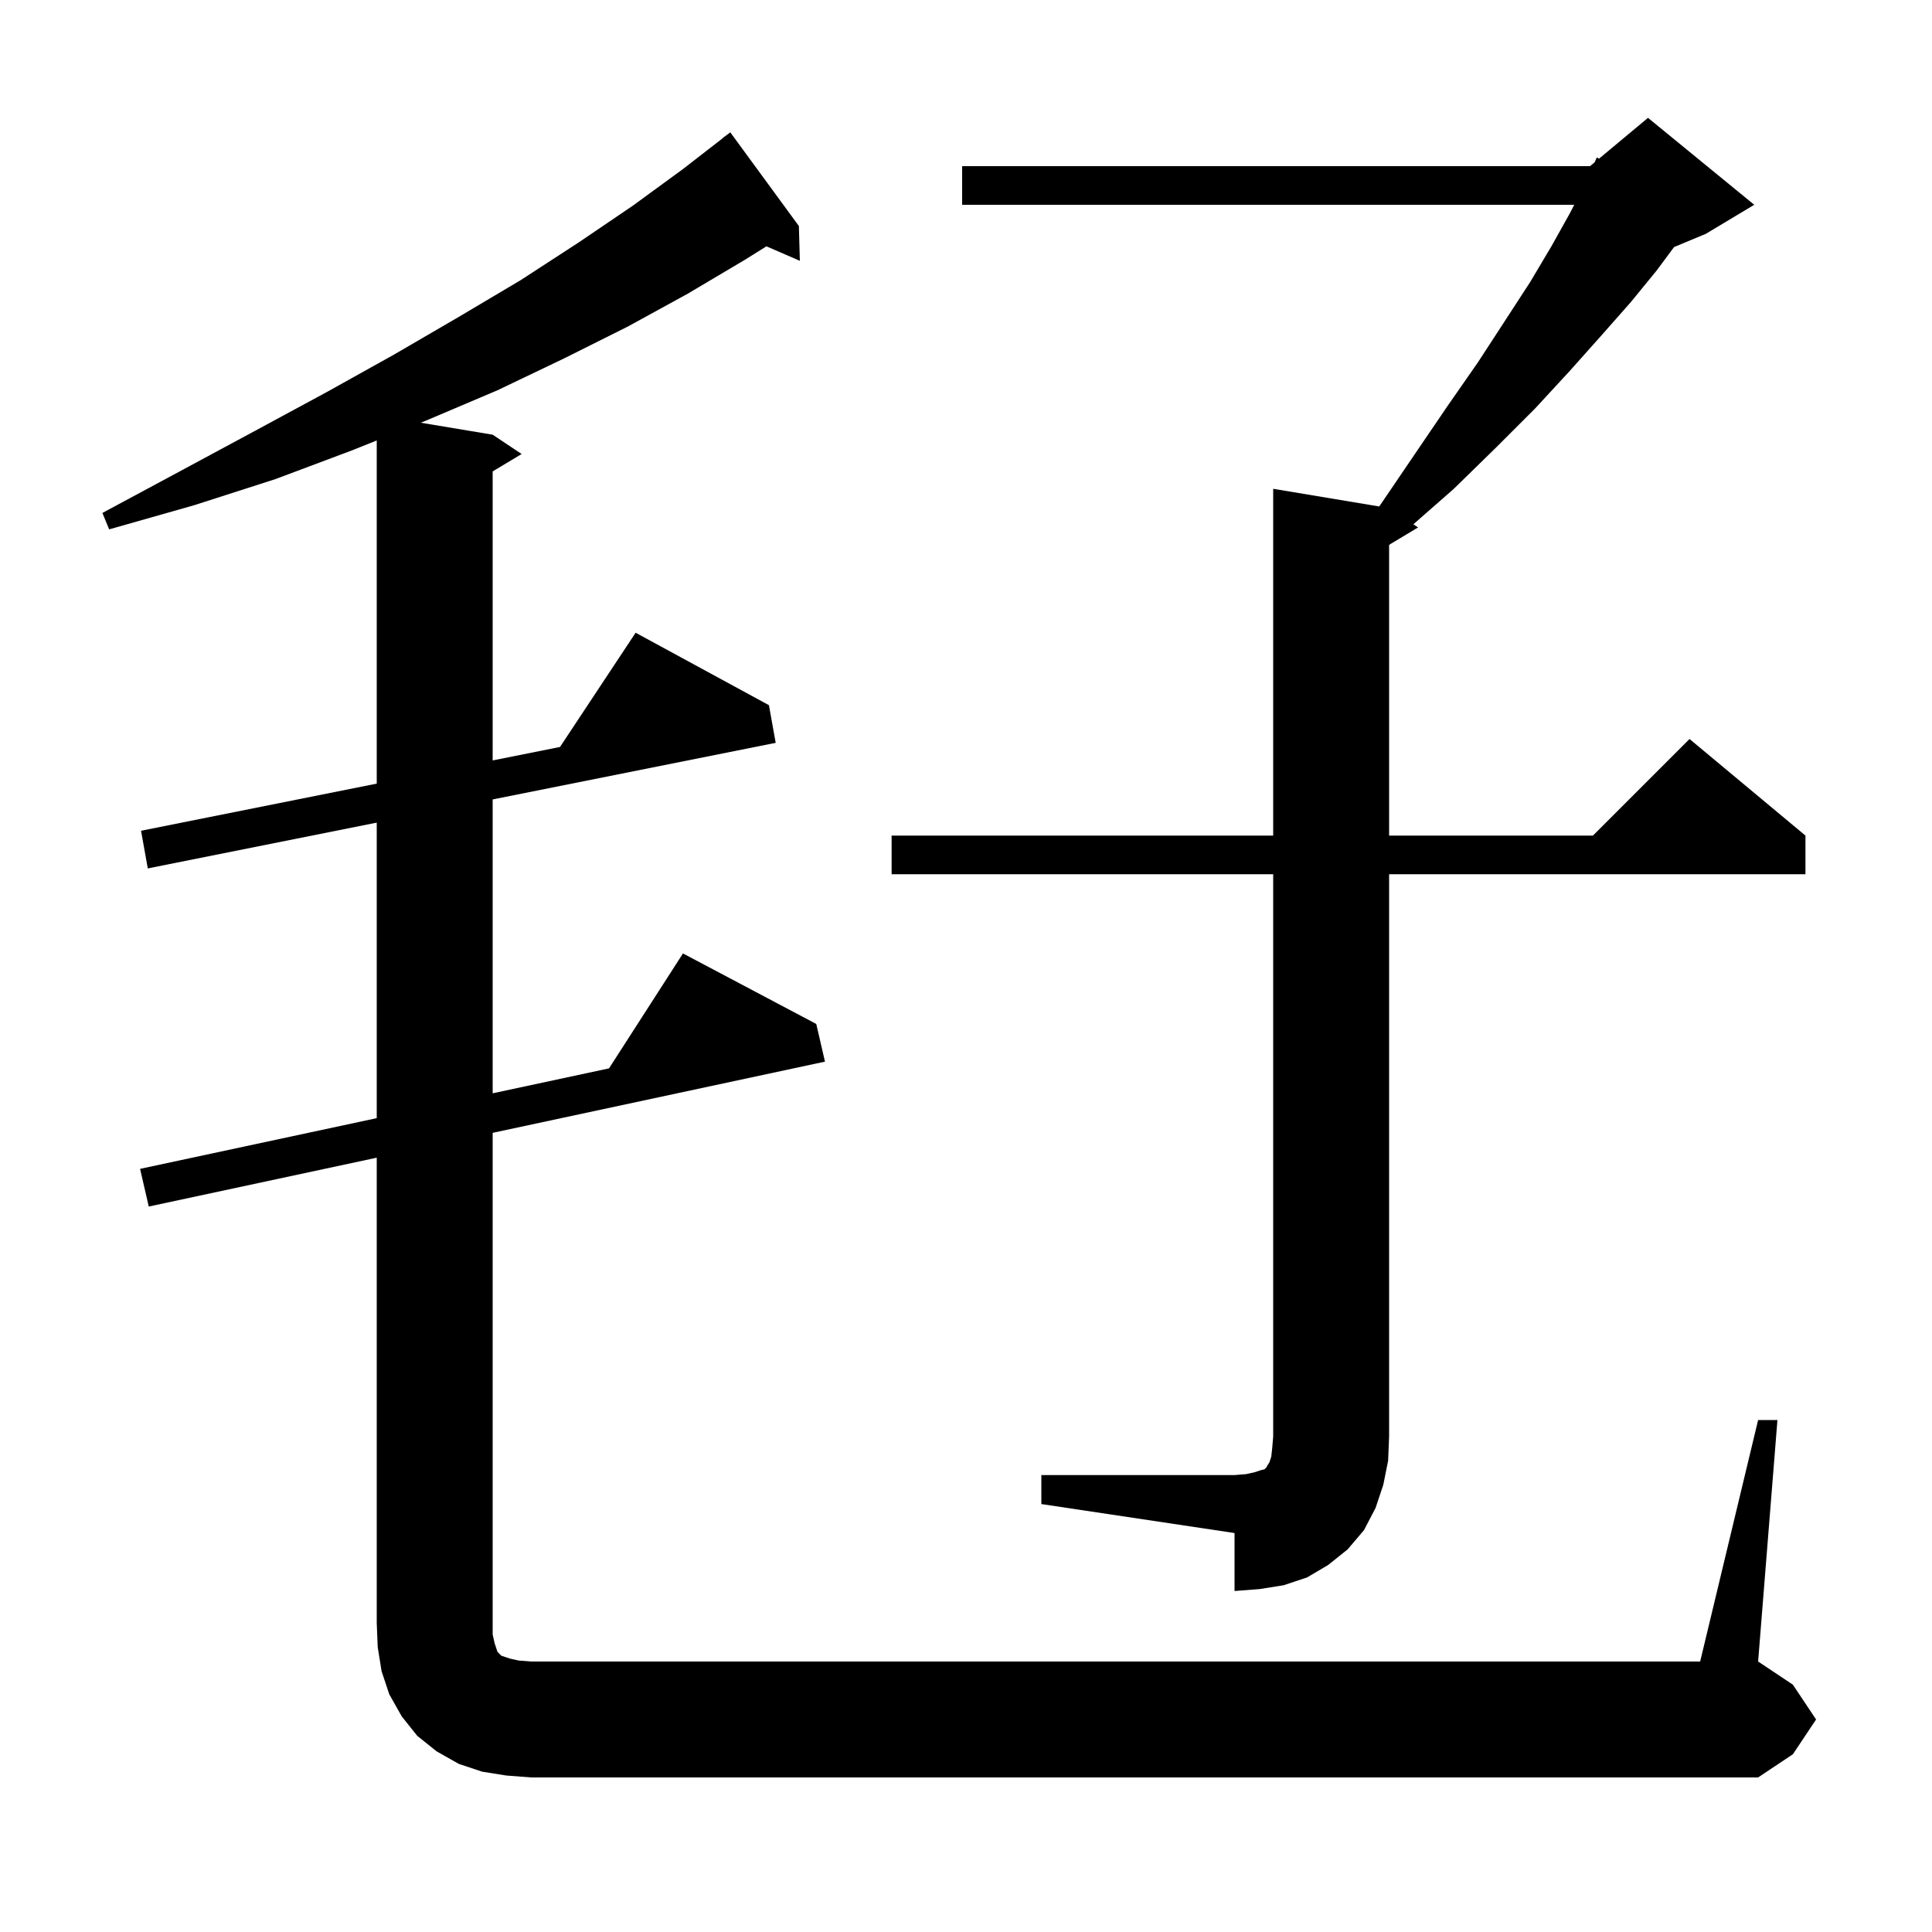 <svg xmlns="http://www.w3.org/2000/svg" xmlns:xlink="http://www.w3.org/1999/xlink" version="1.1" baseProfile="full" viewBox="0 0 200 200" width="200" height="200"><g fill="currentColor"><path d="M 52.4 183.8 L 49.9 183.4 L 47.5 182.6 L 45.2 181.3 L 43.2 179.7 L 41.6 177.7 L 40.3 175.4 L 39.5 173.0 L 39.1 170.5 L 39.0 168.0 L 39.0 119.843 L 15.4 124.9 L 14.5 121.0 L 39.0 115.75 L 39.0 85.16 L 15.3 89.9 L 14.6 86.0 L 39.0 81.12 L 39.0 45.594 L 36.5 46.6 L 28.5 49.6 L 20.1 52.3 L 11.3 54.8 L 10.6 53.1 L 18.6 48.8 L 26.4 44.6 L 33.8 40.6 L 40.8 36.7 L 47.5 32.8 L 53.9 29.0 L 59.9 25.1 L 65.5 21.3 L 70.7 17.5 L 74.811 14.312 L 74.8 14.3 L 75.6 13.7 L 82.7 23.4 L 82.8 27.0 L 79.341 25.499 L 77.1 26.9 L 71.2 30.4 L 65.0 33.8 L 58.4 37.1 L 51.5 40.4 L 44.2 43.5 L 43.556 43.759 L 51.0 45.0 L 54.0 47.0 L 51.0 48.8 L 51.0 78.72 L 57.972 77.326 L 65.8 65.5 L 79.6 73.0 L 80.3 76.9 L 51.0 82.76 L 51.0 113.179 L 63.046 110.597 L 70.7 98.7 L 84.5 106.0 L 85.4 109.9 L 51.0 117.271 L 51.0 169.2 L 51.2 170.1 L 51.5 171.0 L 51.9 171.4 L 52.8 171.7 L 53.7 171.9 L 55.0 172.0 L 176.0 172.0 L 182.0 147.0 L 184.0 147.0 L 182.0 172.0 L 185.6 174.4 L 188.0 178.0 L 185.6 181.6 L 182.0 184.0 L 55.0 184.0 Z M 107.8 152.7 L 127.8 152.7 L 129.0 152.6 L 129.9 152.4 L 130.5 152.2 L 130.9 152.1 L 131.1 151.9 L 131.2 151.7 L 131.4 151.4 L 131.6 150.8 L 131.7 149.9 L 131.8 148.7 L 131.8 90.5 L 92.3 90.5 L 92.3 86.5 L 131.8 86.5 L 131.8 50.6 L 142.78 52.43 L 142.8 52.4 L 146.4 47.1 L 149.8 42.1 L 153.0 37.5 L 155.8 33.2 L 158.4 29.2 L 160.6 25.5 L 162.5 22.1 L 162.965 21.2 L 99.6 21.2 L 99.6 17.2 L 164.6 17.2 L 165.076 16.803 L 165.3 16.3 L 165.53 16.425 L 170.6 12.2 L 181.6 21.2 L 176.6 24.2 L 173.299 25.575 L 171.5 28.0 L 168.8 31.3 L 165.8 34.7 L 162.5 38.4 L 158.9 42.3 L 154.9 46.3 L 150.5 50.6 L 146.312 54.275 L 146.8 54.6 L 143.914 56.332 L 143.8 56.428 L 143.8 86.5 L 164.9 86.5 L 174.9 76.5 L 186.9 86.5 L 186.9 90.5 L 143.8 90.5 L 143.8 148.7 L 143.7 151.2 L 143.2 153.7 L 142.4 156.1 L 141.2 158.4 L 139.5 160.4 L 137.5 162.0 L 135.3 163.3 L 132.9 164.1 L 130.4 164.5 L 127.8 164.7 L 127.8 158.7 L 107.8 155.7 Z "/></g></svg>
